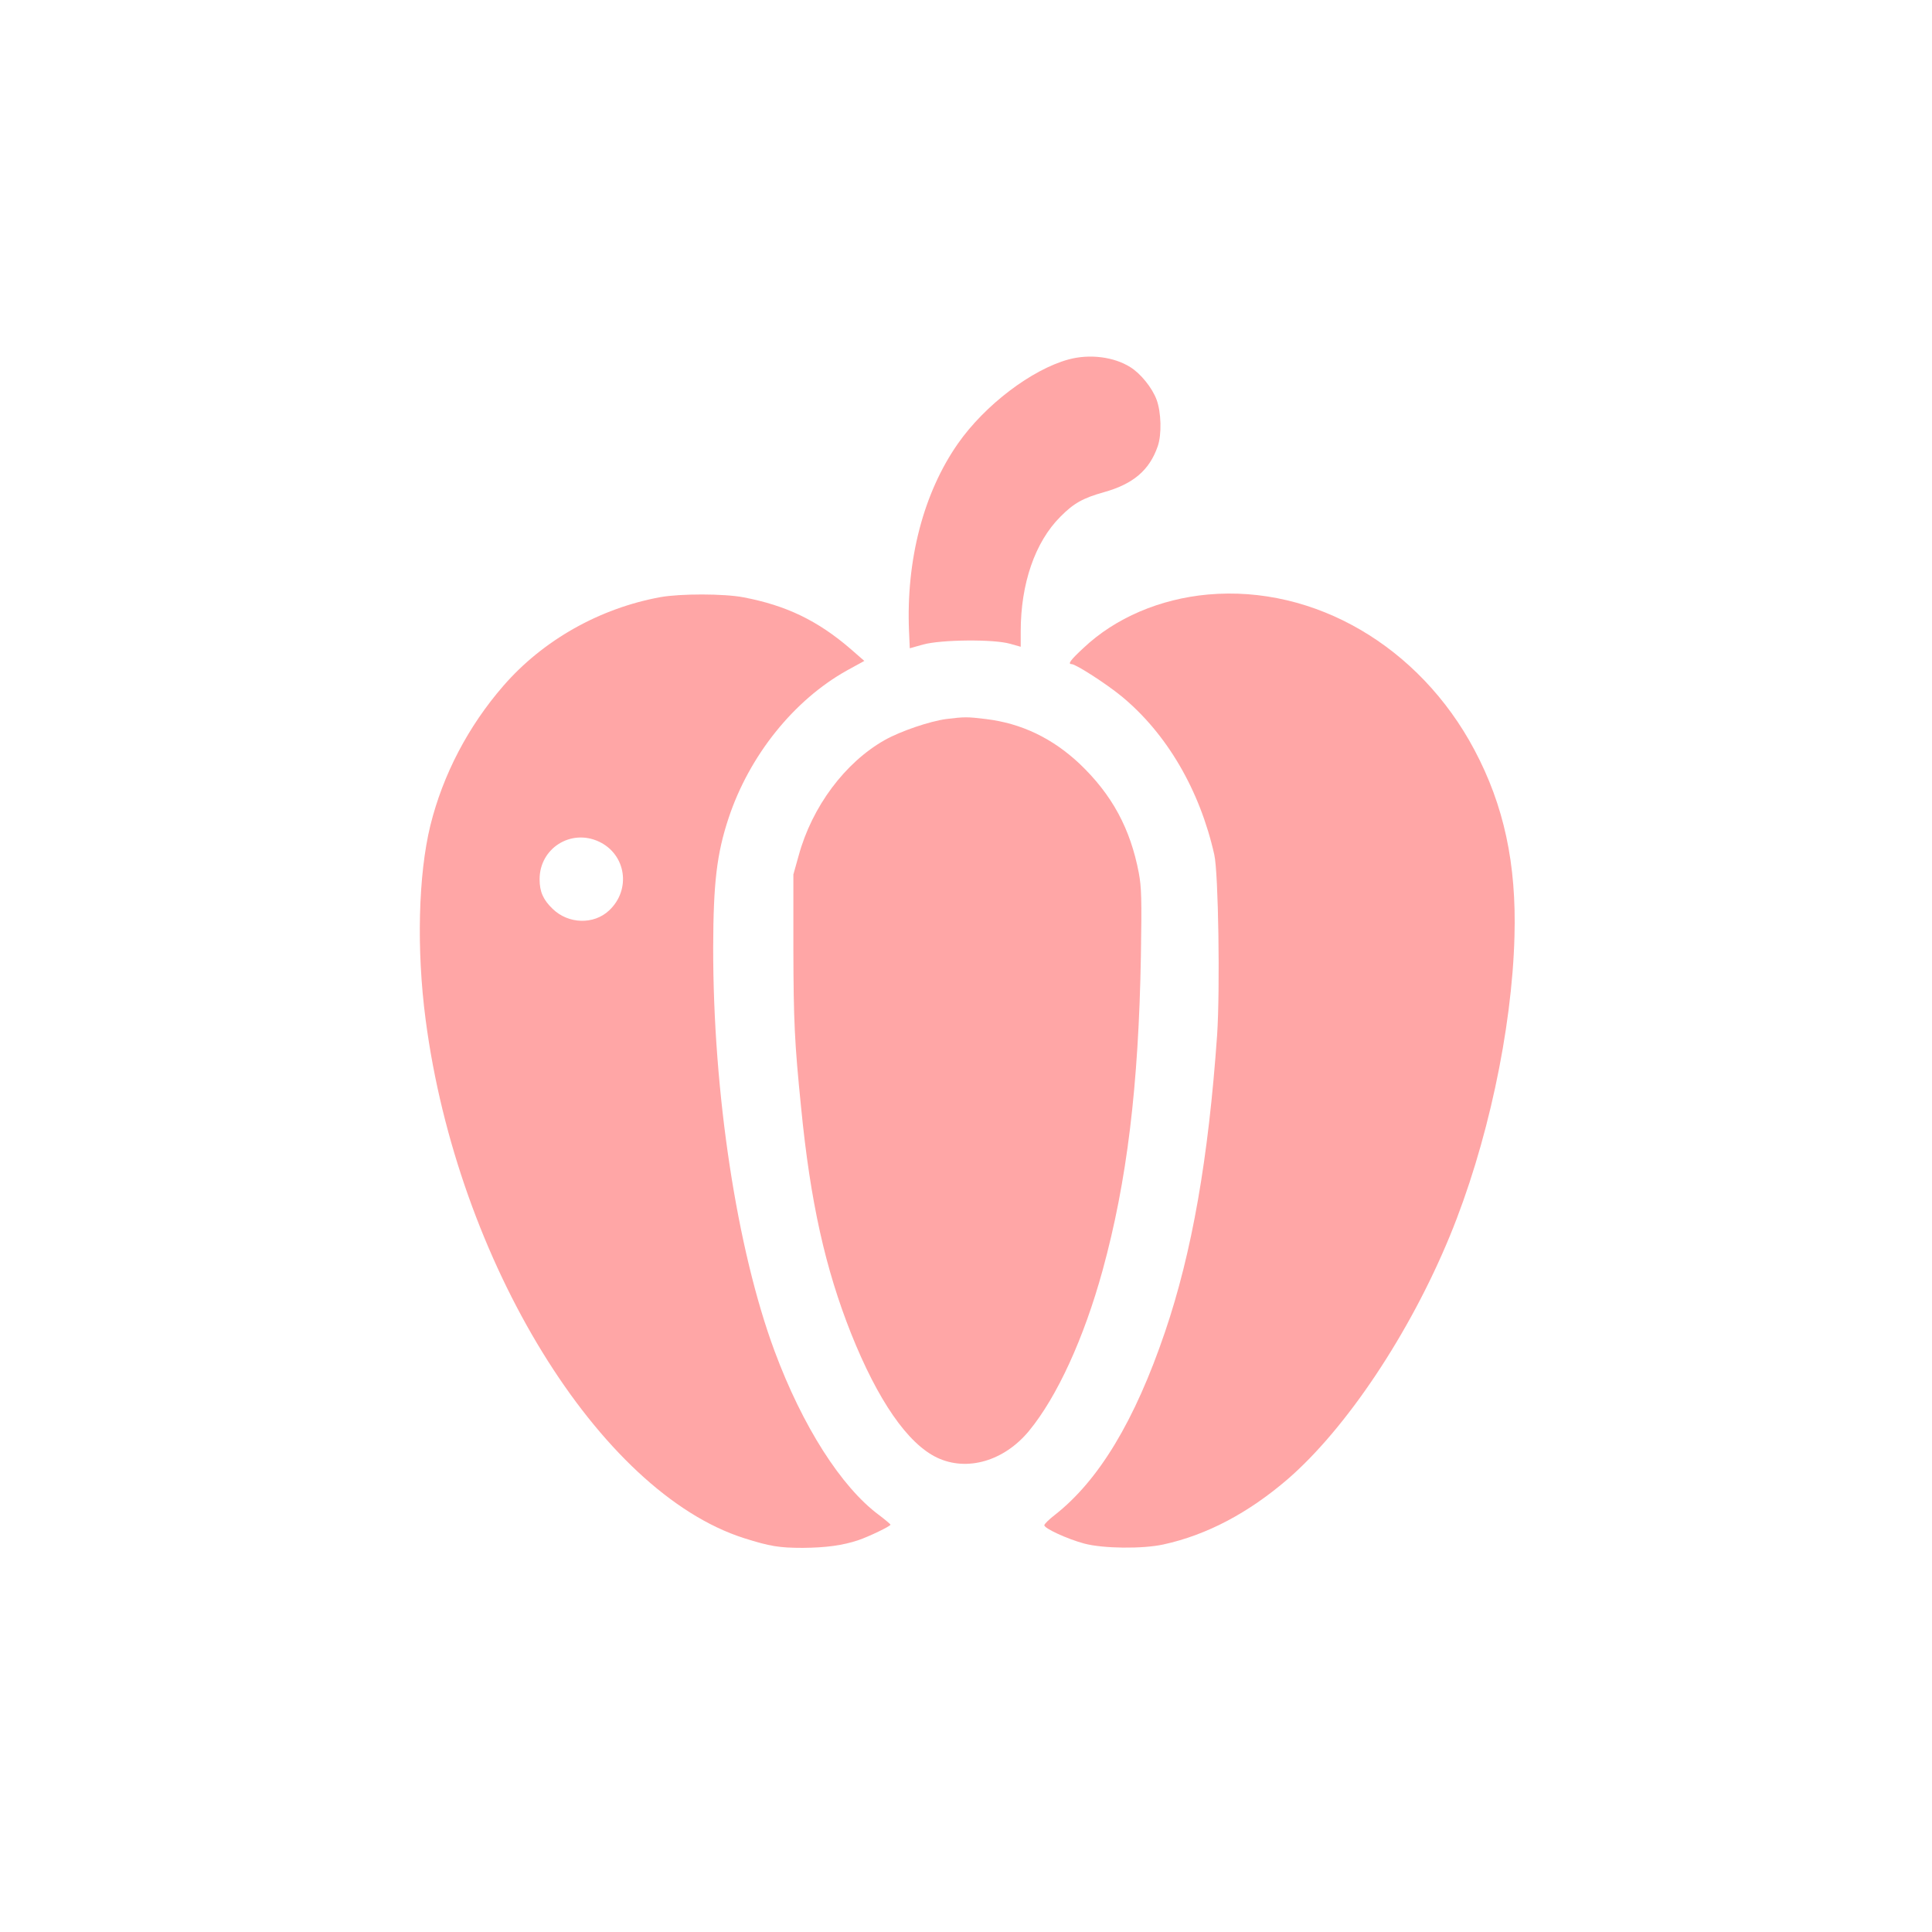 <?xml version="1.0" standalone="no"?>
<!DOCTYPE svg PUBLIC "-//W3C//DTD SVG 20010904//EN"
 "http://www.w3.org/TR/2001/REC-SVG-20010904/DTD/svg10.dtd">
<svg version="1.0" xmlns="http://www.w3.org/2000/svg"
 width="1024pt" height="1024pt" viewBox="0 0 1024 1024"
 preserveAspectRatio="xMidYMid meet">

<g transform="translate(0,1024) scale(0.1,-0.1)"
fill="#ffa6a6" stroke="none">
<path d="M5664 8335 c-195 -53 -443 -241 -586 -445 -183 -261 -276 -618 -260
-995 l4 -91 71 20 c96 26 372 29 460 4 l57 -16 0 81 c0 254 76 474 210 608 71
72 120 99 230 130 155 43 242 116 286 243 22 62 19 181 -6 248 -23 62 -84 138
-139 172 -87 55 -216 71 -327 41z"/>
<path d="M6403 7089 c-255 -23 -492 -124 -661 -284 -69 -64 -84 -85 -62 -85
22 0 185 -105 265 -171 239 -197 414 -496 491 -839 22 -97 31 -716 15 -955
-46 -656 -133 -1153 -276 -1574 -160 -471 -351 -788 -585 -971 -30 -23 -55
-48 -55 -54 0 -17 122 -73 211 -97 100 -27 311 -29 420 -5 230 50 451 167 660
347 311 270 646 772 858 1287 198 480 330 1093 343 1589 11 385 -56 694 -212
988 -292 550 -849 874 -1412 824z"/>
<path d="M3500 7075 c-322 -59 -622 -228 -832 -470 -186 -214 -320 -470 -387
-740 -64 -262 -74 -658 -25 -1030 168 -1280 920 -2504 1689 -2748 136 -43 186
-51 310 -51 122 1 212 13 295 41 56 19 170 74 170 82 -1 3 -28 26 -61 51 -200
148 -406 471 -554 870 -199 537 -326 1367 -325 2139 1 343 19 496 82 686 110
331 346 625 628 782 l91 50 -71 62 c-176 152 -343 232 -569 275 -103 20 -335
20 -441 1z m-325 -1296 c144 -68 171 -255 53 -365 -81 -76 -216 -72 -299 9
-50 48 -69 91 -69 157 0 164 166 269 315 199z"/>
<path d="M5015 6429 c-88 -12 -241 -64 -325 -111 -211 -119 -386 -353 -457
-613 l-28 -100 0 -395 c1 -380 6 -495 41 -840 49 -500 128 -853 265 -1198 142
-355 300 -584 456 -658 159 -75 355 -18 487 142 149 181 291 491 390 851 129
470 191 977 203 1668 5 302 3 362 -11 438 -45 236 -142 415 -314 579 -144 135
-307 214 -497 237 -100 12 -111 12 -210 0z"/>
</g>
</svg>
